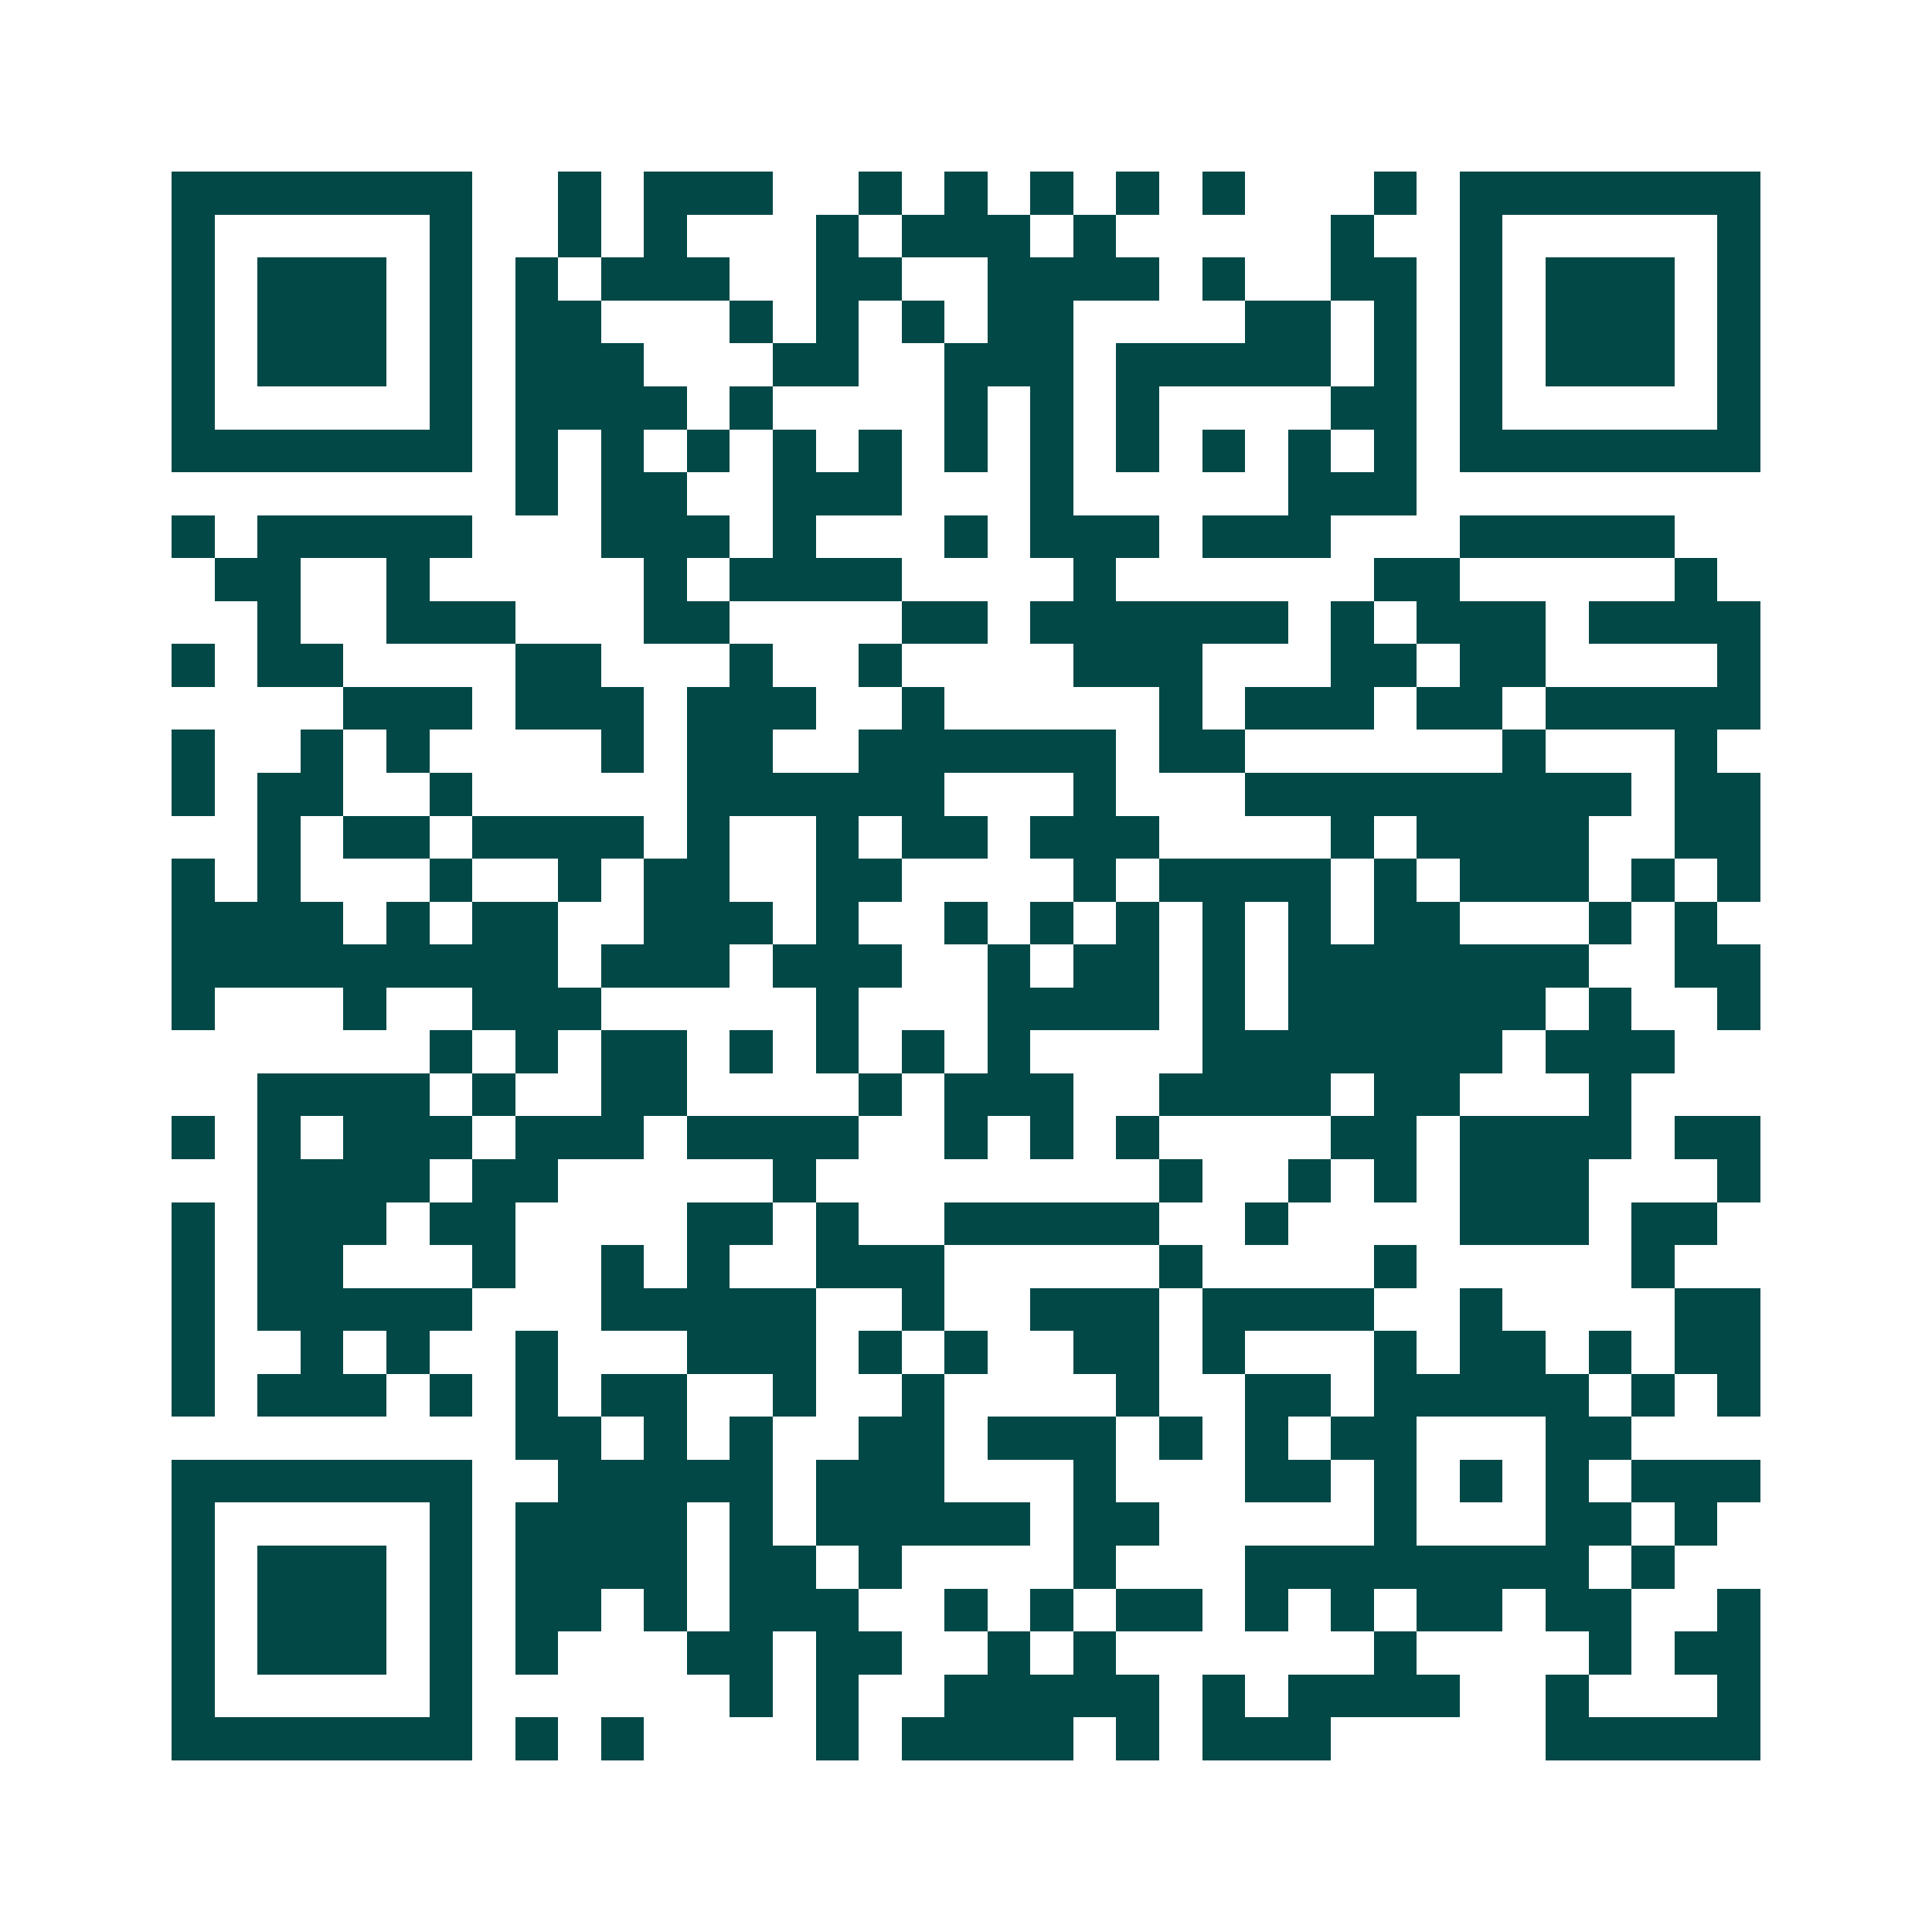 <svg xmlns="http://www.w3.org/2000/svg" width="200" height="200" viewBox="0 0 45 45" shape-rendering="crispEdges"><path fill="#ffffff" d="M0 0h45v45H0z"/><path stroke="#014847" d="M4 4.5h7m2 0h1m1 0h3m2 0h1m1 0h1m1 0h1m1 0h1m1 0h1m3 0h1m1 0h7M4 5.5h1m5 0h1m2 0h1m1 0h1m3 0h1m1 0h3m1 0h1m5 0h1m2 0h1m5 0h1M4 6.5h1m1 0h3m1 0h1m1 0h1m1 0h3m2 0h2m2 0h4m1 0h1m2 0h2m1 0h1m1 0h3m1 0h1M4 7.5h1m1 0h3m1 0h1m1 0h2m3 0h1m1 0h1m1 0h1m1 0h2m4 0h2m1 0h1m1 0h1m1 0h3m1 0h1M4 8.5h1m1 0h3m1 0h1m1 0h3m3 0h2m2 0h3m1 0h5m1 0h1m1 0h1m1 0h3m1 0h1M4 9.5h1m5 0h1m1 0h4m1 0h1m4 0h1m1 0h1m1 0h1m4 0h2m1 0h1m5 0h1M4 10.5h7m1 0h1m1 0h1m1 0h1m1 0h1m1 0h1m1 0h1m1 0h1m1 0h1m1 0h1m1 0h1m1 0h1m1 0h7M12 11.5h1m1 0h2m2 0h3m3 0h1m5 0h3M4 12.5h1m1 0h5m3 0h3m1 0h1m3 0h1m1 0h3m1 0h3m3 0h5M5 13.5h2m2 0h1m5 0h1m1 0h4m4 0h1m6 0h2m5 0h1M6 14.5h1m2 0h3m3 0h2m4 0h2m1 0h6m1 0h1m1 0h3m1 0h4M4 15.5h1m1 0h2m4 0h2m3 0h1m2 0h1m4 0h3m3 0h2m1 0h2m4 0h1M8 16.5h3m1 0h3m1 0h3m2 0h1m5 0h1m1 0h3m1 0h2m1 0h5M4 17.5h1m2 0h1m1 0h1m4 0h1m1 0h2m2 0h6m1 0h2m6 0h1m3 0h1M4 18.5h1m1 0h2m2 0h1m5 0h6m3 0h1m3 0h9m1 0h2M6 19.5h1m1 0h2m1 0h4m1 0h1m2 0h1m1 0h2m1 0h3m4 0h1m1 0h4m2 0h2M4 20.5h1m1 0h1m3 0h1m2 0h1m1 0h2m2 0h2m4 0h1m1 0h4m1 0h1m1 0h3m1 0h1m1 0h1M4 21.5h4m1 0h1m1 0h2m2 0h3m1 0h1m2 0h1m1 0h1m1 0h1m1 0h1m1 0h1m1 0h2m3 0h1m1 0h1M4 22.5h9m1 0h3m1 0h3m2 0h1m1 0h2m1 0h1m1 0h7m2 0h2M4 23.5h1m3 0h1m2 0h3m5 0h1m3 0h4m1 0h1m1 0h6m1 0h1m2 0h1M10 24.5h1m1 0h1m1 0h2m1 0h1m1 0h1m1 0h1m1 0h1m4 0h7m1 0h3M6 25.5h4m1 0h1m2 0h2m4 0h1m1 0h3m2 0h4m1 0h2m3 0h1M4 26.5h1m1 0h1m1 0h3m1 0h3m1 0h4m2 0h1m1 0h1m1 0h1m4 0h2m1 0h4m1 0h2M6 27.5h4m1 0h2m5 0h1m8 0h1m2 0h1m1 0h1m1 0h3m3 0h1M4 28.5h1m1 0h3m1 0h2m4 0h2m1 0h1m2 0h5m2 0h1m4 0h3m1 0h2M4 29.5h1m1 0h2m3 0h1m2 0h1m1 0h1m2 0h3m5 0h1m4 0h1m5 0h1M4 30.5h1m1 0h5m3 0h5m2 0h1m2 0h3m1 0h4m2 0h1m4 0h2M4 31.5h1m2 0h1m1 0h1m2 0h1m3 0h3m1 0h1m1 0h1m2 0h2m1 0h1m3 0h1m1 0h2m1 0h1m1 0h2M4 32.5h1m1 0h3m1 0h1m1 0h1m1 0h2m2 0h1m2 0h1m4 0h1m2 0h2m1 0h5m1 0h1m1 0h1M12 33.5h2m1 0h1m1 0h1m2 0h2m1 0h3m1 0h1m1 0h1m1 0h2m3 0h2M4 34.5h7m2 0h5m1 0h3m3 0h1m3 0h2m1 0h1m1 0h1m1 0h1m1 0h3M4 35.5h1m5 0h1m1 0h4m1 0h1m1 0h5m1 0h2m5 0h1m3 0h2m1 0h1M4 36.5h1m1 0h3m1 0h1m1 0h4m1 0h2m1 0h1m4 0h1m3 0h8m1 0h1M4 37.5h1m1 0h3m1 0h1m1 0h2m1 0h1m1 0h3m2 0h1m1 0h1m1 0h2m1 0h1m1 0h1m1 0h2m1 0h2m2 0h1M4 38.5h1m1 0h3m1 0h1m1 0h1m3 0h2m1 0h2m2 0h1m1 0h1m6 0h1m4 0h1m1 0h2M4 39.5h1m5 0h1m6 0h1m1 0h1m2 0h5m1 0h1m1 0h4m2 0h1m3 0h1M4 40.5h7m1 0h1m1 0h1m4 0h1m1 0h4m1 0h1m1 0h3m5 0h5"/></svg>
